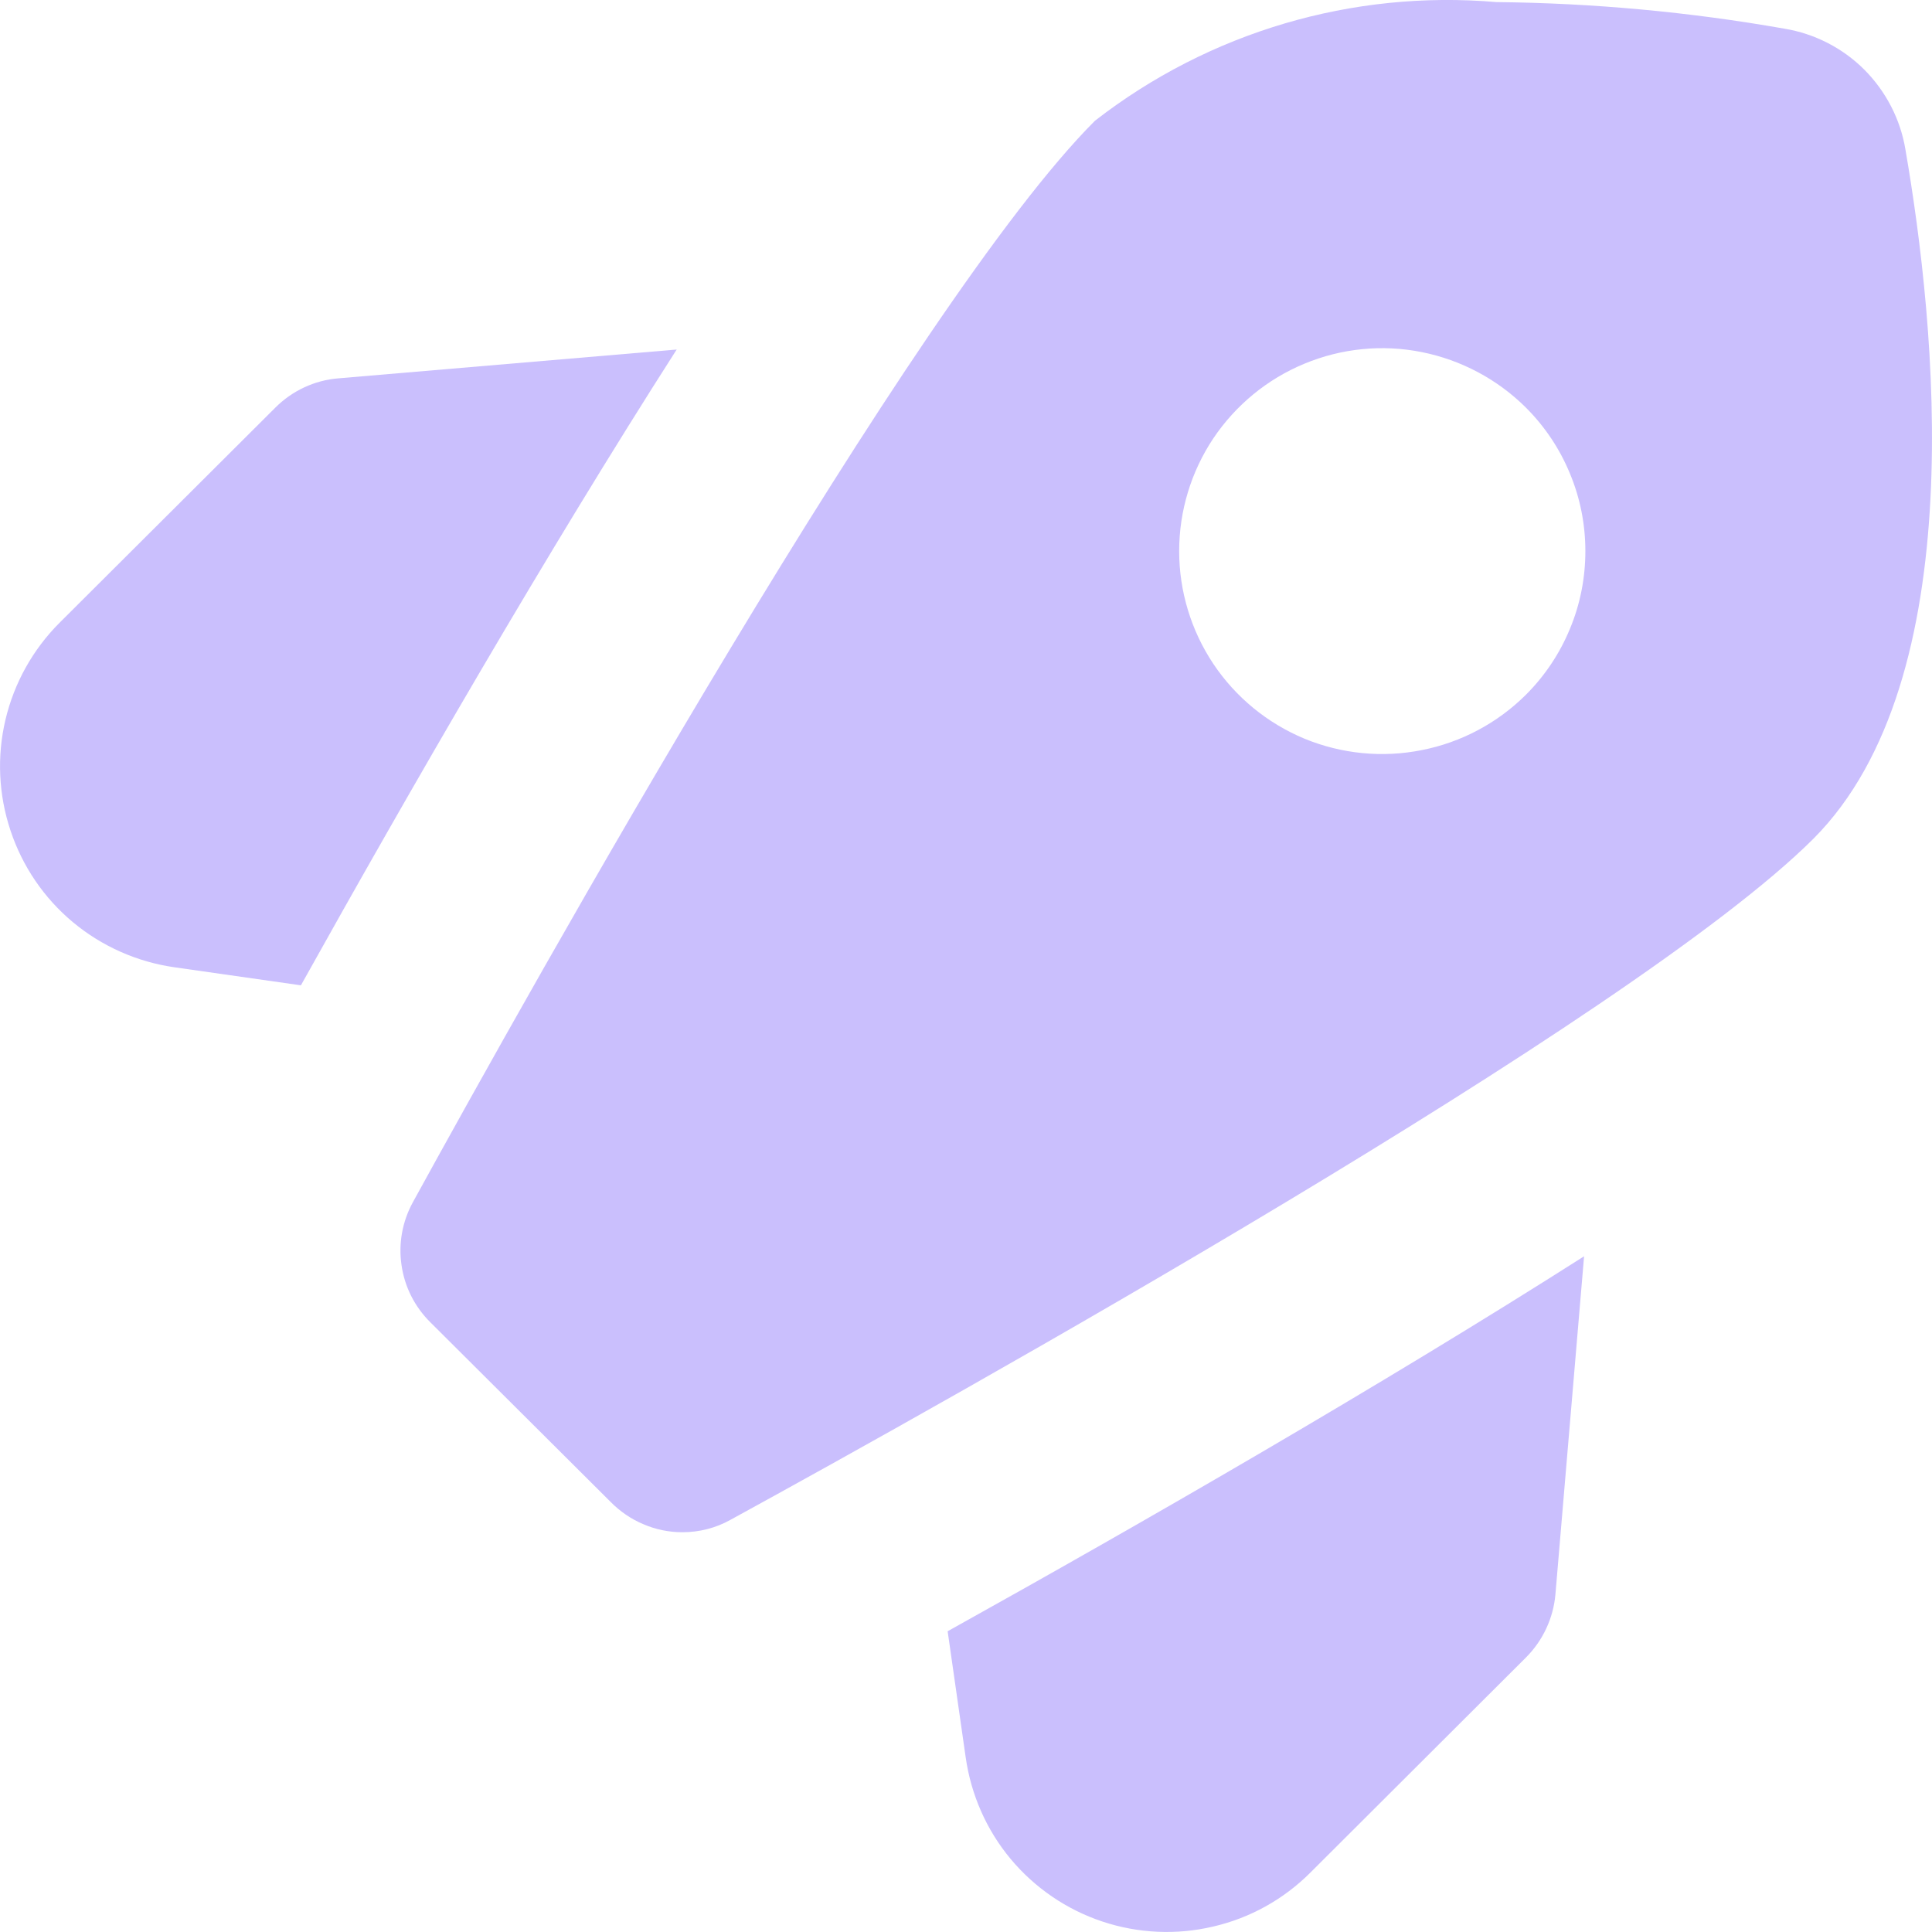 <svg width="12" height="12" viewBox="0 0 12 12" fill="none" xmlns="http://www.w3.org/2000/svg">
<g clip-path="url(#clip0_12340_16384)">
<path d="M5.886 10.132L5.998 10.915C6.031 11.147 6.127 11.366 6.277 11.546C6.427 11.726 6.625 11.861 6.847 11.935C7.069 12.009 7.308 12.02 7.536 11.966C7.765 11.913 7.973 11.797 8.139 11.631L9.478 10.295C9.583 10.19 9.648 10.051 9.661 9.903L9.839 7.803C8.576 8.607 7.09 9.462 5.886 10.132Z" fill="#CABFFD"/>
<path d="M11.835 0.929C11.804 0.741 11.714 0.568 11.58 0.433C11.445 0.298 11.271 0.209 11.083 0.178C10.493 0.074 9.894 0.019 9.295 0.013C8.4 -0.064 7.51 0.199 6.801 0.75C5.679 1.87 3.303 6.122 2.564 7.468C2.499 7.587 2.474 7.724 2.494 7.858C2.513 7.993 2.576 8.117 2.673 8.213L3.792 9.328C3.85 9.387 3.919 9.435 3.996 9.467C4.072 9.5 4.155 9.517 4.238 9.517C4.343 9.517 4.446 9.491 4.537 9.44C5.885 8.702 10.142 6.329 11.264 5.209C12.252 4.218 12.022 2.011 11.835 0.929ZM9.478 4.315C9.301 4.491 9.076 4.611 8.831 4.659C8.587 4.708 8.333 4.683 8.102 4.588C7.872 4.492 7.675 4.331 7.536 4.123C7.398 3.916 7.324 3.672 7.324 3.423C7.324 3.174 7.398 2.93 7.536 2.723C7.675 2.516 7.872 2.354 8.102 2.259C8.333 2.163 8.587 2.138 8.831 2.187C9.076 2.236 9.301 2.356 9.478 2.532C9.595 2.649 9.688 2.788 9.751 2.941C9.815 3.094 9.847 3.258 9.847 3.423C9.847 3.589 9.815 3.753 9.751 3.906C9.688 4.059 9.595 4.198 9.478 4.315Z" fill="#CABFFD"/>
<path d="M4.203 2.171L2.101 2.35C1.953 2.362 1.815 2.427 1.71 2.532L0.37 3.868C0.204 4.034 0.088 4.242 0.034 4.47C-0.02 4.698 -0.009 4.936 0.065 5.158C0.139 5.381 0.273 5.578 0.453 5.728C0.633 5.878 0.852 5.975 1.084 6.008L1.869 6.12C2.54 4.917 3.395 3.433 4.203 2.171Z" fill="#CABFFD"/>
</g>
<defs>
<clipPath id="clip0_12340_16384">
<rect width="12" height="12" fill="white"/>
</clipPath>
</defs>
</svg>
